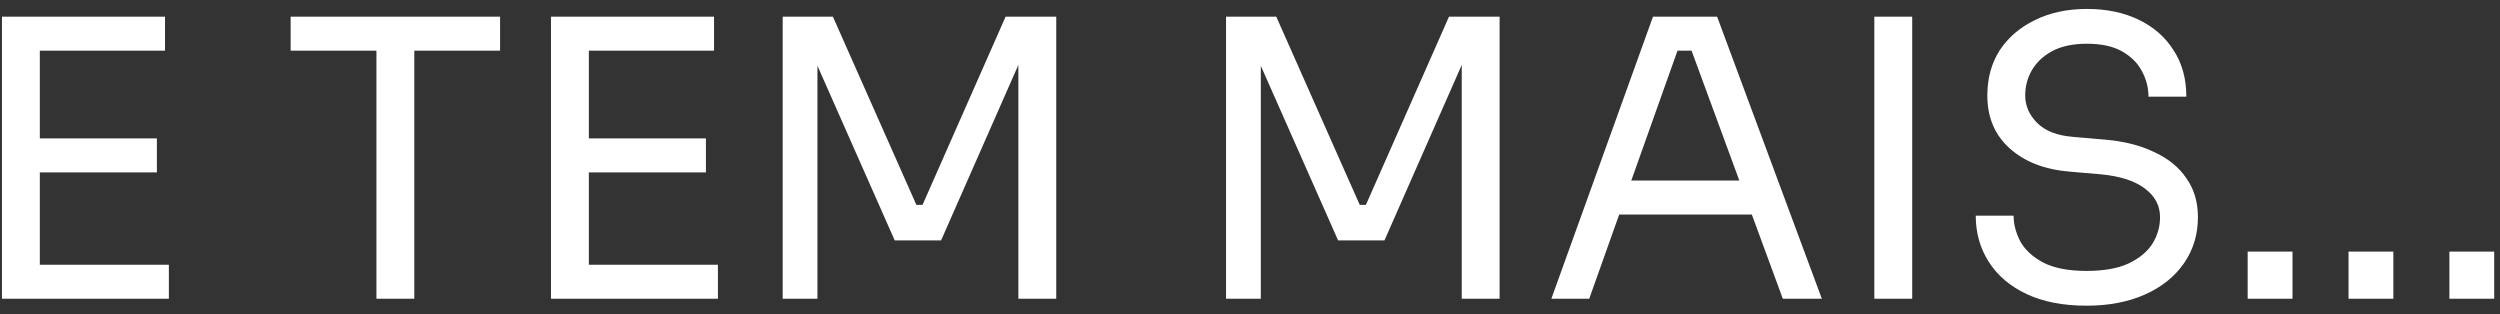 <?xml version="1.0" encoding="UTF-8" standalone="yes"?>
<svg width="159" height="20" viewBox="0 0 159 20" fill="none" xmlns="http://www.w3.org/2000/svg">
  <rect x="0" y="0" width="159" height="20" fill="#333333" stroke="none"/>
  <path d="M0.124 19V1.06H2.532V19H0.124ZM2.041 19V16.837H10.74V19H2.041ZM2.041 10.964V8.801H9.978V10.964H2.041ZM2.041 3.223V1.06H10.495V3.223H2.041ZM23.941 19V2.731H26.349V19H23.941ZM18.485 3.223V1.06H31.805V3.223H18.485ZM35.042 19V1.06H37.451V19H35.042ZM36.959 19V16.837H45.659V19H36.959ZM36.959 10.964V8.801H44.897V10.964H36.959ZM36.959 3.223V1.06H45.413V3.223H36.959ZM49.778 19V1.06H52.972L58.281 13.028H58.674L63.957 1.06H67.177V19H64.768V3.69L64.94 3.739L59.853 15.289H56.904L51.793 3.739L51.989 3.69V19H49.778ZM77.976 19V1.06H81.171L86.479 13.028H86.872L92.156 1.06H95.375V19H92.967V3.69L93.139 3.739L88.052 15.289H85.103L79.991 3.739L80.188 3.69V19H77.976ZM98.666 19L105.13 1.06H109.209L115.869 19H113.387L107.366 2.633L108.545 3.223H105.646L106.899 2.633L101.075 19H98.666ZM102.525 13.643L103.336 11.48H111.077L111.888 13.643H102.525ZM119.207 19V1.06H121.616V19H119.207ZM132.71 19.442C131.219 19.442 129.95 19.197 128.901 18.705C127.853 18.214 127.05 17.534 126.493 16.665C125.936 15.797 125.657 14.814 125.657 13.716H128.066C128.066 14.257 128.205 14.798 128.483 15.338C128.778 15.879 129.261 16.329 129.933 16.69C130.621 17.05 131.547 17.231 132.71 17.231C133.791 17.231 134.676 17.075 135.364 16.764C136.052 16.436 136.56 16.018 136.888 15.51C137.216 14.986 137.379 14.421 137.379 13.815C137.379 13.078 137.06 12.471 136.421 11.996C135.782 11.505 134.848 11.202 133.619 11.087L131.629 10.915C130.04 10.784 128.77 10.292 127.82 9.44C126.87 8.588 126.394 7.466 126.394 6.074C126.394 4.976 126.657 4.018 127.181 3.198C127.721 2.379 128.467 1.74 129.417 1.282C130.367 0.806 131.473 0.569 132.735 0.569C133.98 0.569 135.078 0.798 136.028 1.257C136.978 1.716 137.715 2.363 138.239 3.198C138.78 4.018 139.05 5.001 139.05 6.147H136.642C136.642 5.574 136.503 5.033 136.224 4.525C135.962 4.018 135.544 3.6 134.971 3.272C134.398 2.944 133.652 2.781 132.735 2.781C131.85 2.781 131.113 2.936 130.523 3.248C129.95 3.559 129.515 3.968 129.221 4.476C128.942 4.968 128.803 5.5 128.803 6.074C128.803 6.729 129.057 7.311 129.565 7.818C130.072 8.326 130.826 8.621 131.825 8.703L133.816 8.875C135.045 8.973 136.101 9.236 136.986 9.662C137.887 10.071 138.575 10.628 139.05 11.333C139.542 12.021 139.788 12.848 139.788 13.815C139.788 14.912 139.493 15.887 138.903 16.739C138.313 17.591 137.486 18.255 136.421 18.73C135.356 19.205 134.119 19.442 132.71 19.442ZM142.952 19V16.002H145.803V19H142.952ZM149.367 19V16.002H152.217V19H149.367ZM155.781 19V16.002H158.631V19H155.781Z" fill="white"/>
</svg>